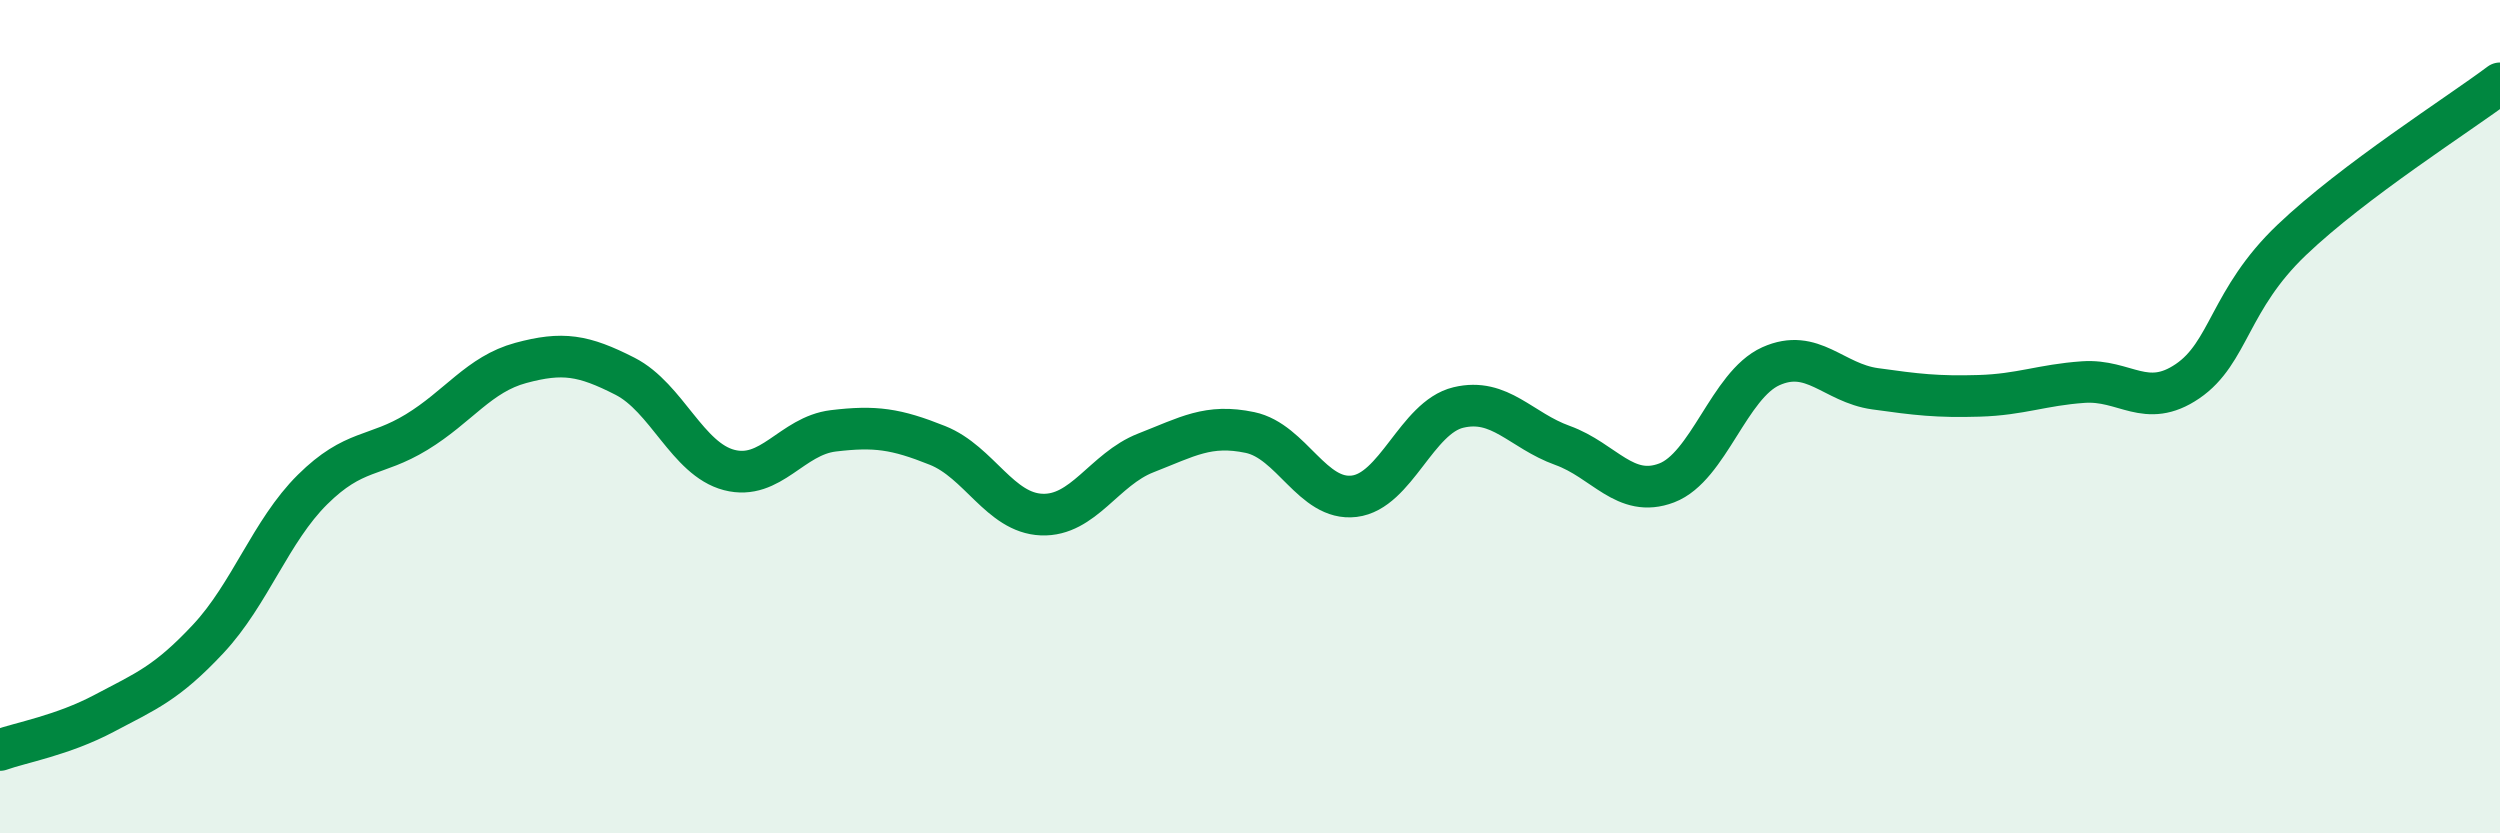 
    <svg width="60" height="20" viewBox="0 0 60 20" xmlns="http://www.w3.org/2000/svg">
      <path
        d="M 0,18 C 0.5,17.82 1.5,17.65 2.5,17.12 C 3.5,16.59 4,16.4 5,15.33 C 6,14.26 6.5,12.74 7.5,11.75 C 8.5,10.76 9,10.98 10,10.37 C 11,9.76 11.5,8.98 12.5,8.71 C 13.5,8.44 14,8.52 15,9.03 C 16,9.54 16.5,11.02 17.5,11.28 C 18.5,11.54 19,10.46 20,10.34 C 21,10.22 21.5,10.29 22.5,10.69 C 23.5,11.09 24,12.31 25,12.35 C 26,12.39 26.5,11.26 27.5,10.87 C 28.5,10.48 29,10.17 30,10.38 C 31,10.59 31.5,12.03 32.5,11.91 C 33.5,11.79 34,10.02 35,9.78 C 36,9.54 36.5,10.33 37.5,10.69 C 38.5,11.05 39,11.97 40,11.59 C 41,11.21 41.5,9.24 42.5,8.79 C 43.5,8.34 44,9.19 45,9.33 C 46,9.47 46.5,9.53 47.5,9.5 C 48.5,9.47 49,9.24 50,9.17 C 51,9.1 51.5,9.83 52.5,9.15 C 53.5,8.47 53.5,7.19 55,5.76 C 56.5,4.33 59,2.75 60,2L60 20L0 20Z"
        fill="#008740"
        opacity="0.1"
        stroke-linecap="round"
        stroke-linejoin="round"
      />
      <path
        d="M 0,18 C 0.5,17.82 1.5,17.65 2.5,17.12 C 3.5,16.59 4,16.4 5,15.33 C 6,14.26 6.5,12.74 7.5,11.75 C 8.5,10.76 9,10.98 10,10.37 C 11,9.76 11.5,8.98 12.5,8.71 C 13.5,8.44 14,8.52 15,9.03 C 16,9.54 16.5,11.02 17.5,11.28 C 18.5,11.54 19,10.46 20,10.34 C 21,10.22 21.5,10.29 22.5,10.69 C 23.5,11.09 24,12.31 25,12.35 C 26,12.39 26.5,11.26 27.5,10.87 C 28.5,10.48 29,10.17 30,10.38 C 31,10.59 31.5,12.03 32.5,11.91 C 33.5,11.79 34,10.02 35,9.78 C 36,9.54 36.5,10.33 37.5,10.69 C 38.5,11.05 39,11.97 40,11.59 C 41,11.21 41.5,9.24 42.5,8.79 C 43.5,8.34 44,9.19 45,9.33 C 46,9.47 46.5,9.53 47.5,9.5 C 48.5,9.47 49,9.24 50,9.17 C 51,9.1 51.5,9.83 52.5,9.15 C 53.5,8.47 53.5,7.19 55,5.76 C 56.5,4.33 59,2.75 60,2"
        stroke="#008740"
        stroke-width="1"
        fill="none"
        stroke-linecap="round"
        stroke-linejoin="round"
      />
    </svg>
  